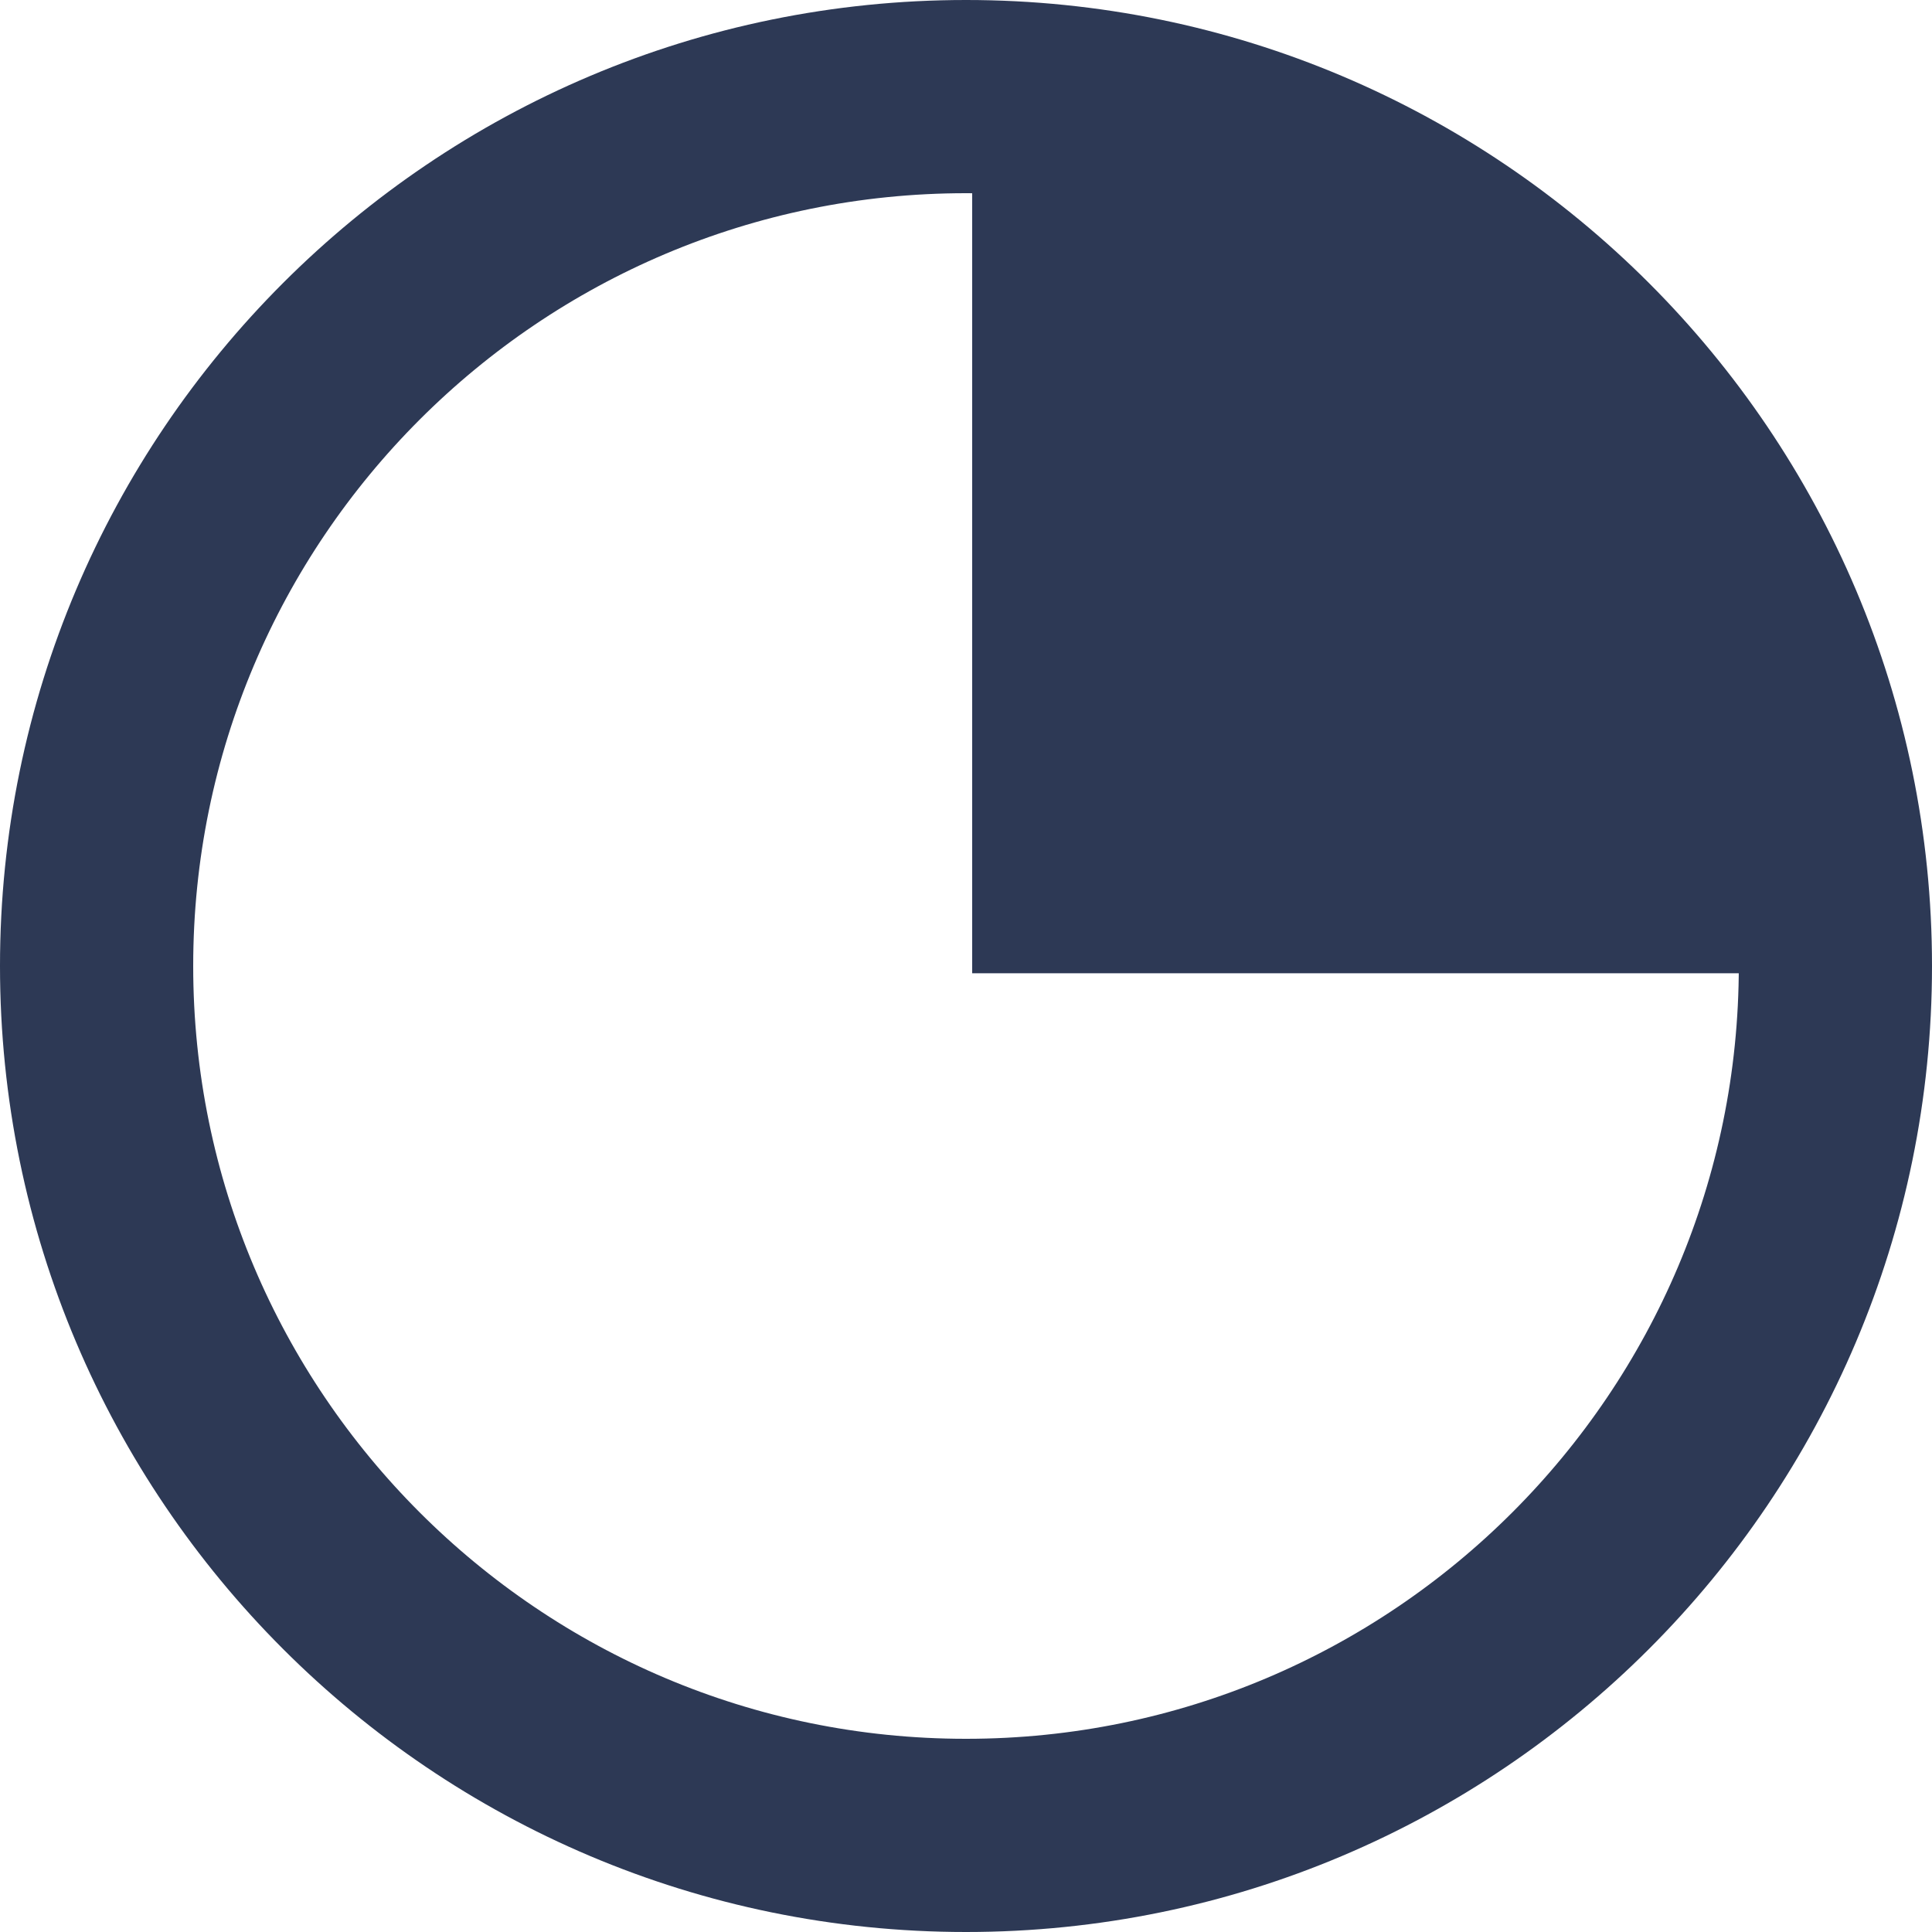 <?xml version="1.0" encoding="UTF-8" standalone="no"?>
<svg width="20px" height="20px" viewBox="0 0 20 20" version="1.1" xmlns="http://www.w3.org/2000/svg" xmlns:xlink="http://www.w3.org/1999/xlink">
    <!-- Generator: Sketch 46.2 (44496) - http://www.bohemiancoding.com/sketch -->
    <title>Durée</title>
    <desc>Created with Sketch.</desc>
    <defs></defs>
    <g id="Desktop" stroke="none" stroke-width="1" fill="none" fill-rule="evenodd">
        <g id="desktop/ateliers/ateliers-FicheProgramme1" transform="translate(-728, -202)">
            <g id="Fiche" transform="translate(33, 108)">
                <g id="Infos" transform="translate(689, 53)">
                    <g id="Durée" transform="translate(0, 35)">
                        <rect id="Rectangle" x="0" y="0" width="32" height="32"></rect>
                        <path d="M16,7 C11.032,7 7,11.032 7,16 C7,20.968 11.032,25 16,25 C20.968,25 25,20.968 25,16 C25,11.032 20.968,7 16,7 Z" id="Shape" stroke="#2D3955" stroke-width="2" fill-rule="nonzero"></path>
                        <polygon id="Path-4" fill="#2D3955" points="16.064 7.005 16.064 16.075 25.096 16.075 23.841 11.54 20.58 8.231"></polygon>
                    </g>
                </g>
            </g>
        </g>
    </g>
</svg>